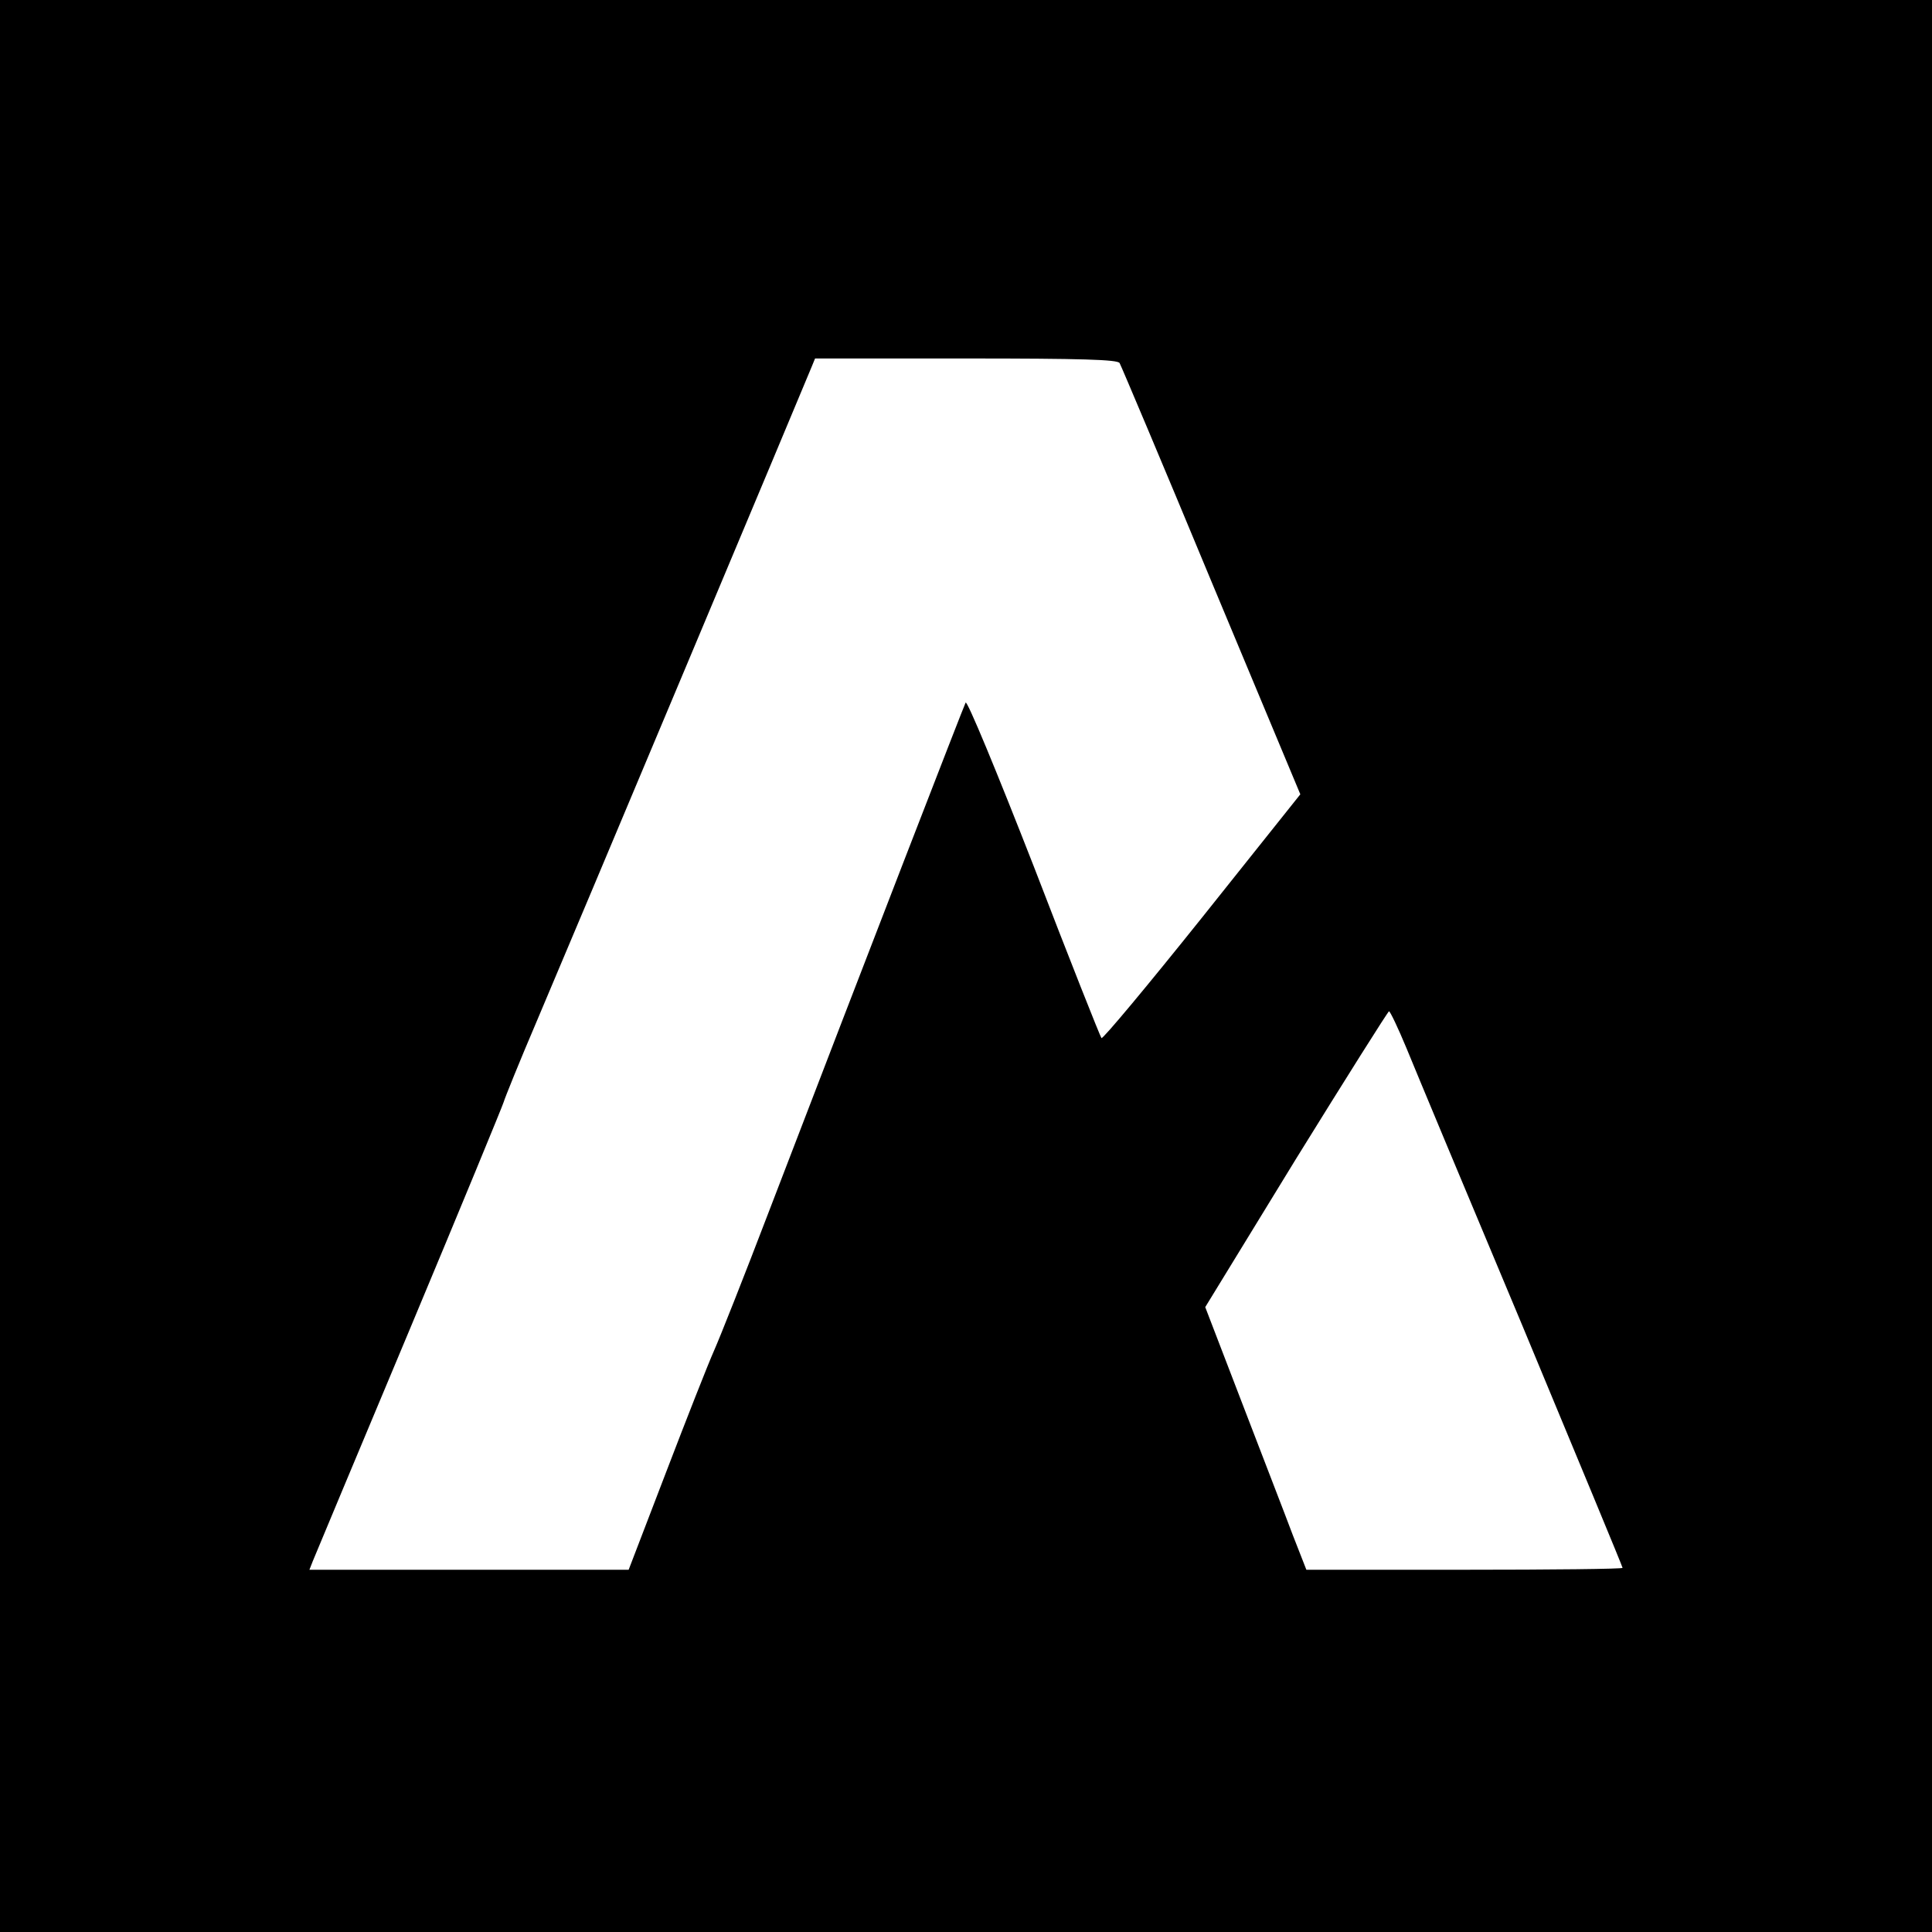 <?xml version="1.0" standalone="no"?>
<!DOCTYPE svg PUBLIC "-//W3C//DTD SVG 20010904//EN"
 "http://www.w3.org/TR/2001/REC-SVG-20010904/DTD/svg10.dtd">
<svg version="1.0" xmlns="http://www.w3.org/2000/svg"
 width="512pt" height="512pt" viewBox="0 0 512 512"
 preserveAspectRatio="xMidYMid meet">
<g transform="translate(0,512) scale(0.1,-0.1)"
fill="#000000" stroke="none">
<path d="M0 2560 l0 -2560 2560 0 2560 0 0 2560 0 2560 -2560 0 -2560 0 0
-2560z m2967 1598 c4 -7 114 -267 243 -578 l236 -565 -260 -326 c-144 -180
-264 -324 -267 -320 -3 3 -84 207 -179 454 -98 251 -177 442 -181 435 -6 -12
-256 -657 -523 -1353 -63 -165 -128 -329 -144 -365 -16 -36 -73 -181 -127
-322 l-99 -258 -423 0 -423 0 9 23 c5 12 120 288 256 612 136 325 248 597 250
605 2 8 41 105 88 215 89 209 712 1693 728 1733 l9 22 399 0 c309 0 402 -3
408 -12z m760 -1815 c22 -54 160 -385 307 -735 146 -351 266 -640 266 -643 0
-3 -189 -5 -419 -5 l-419 0 -36 92 c-19 51 -80 208 -134 349 l-98 255 240 392
c133 215 244 391 247 392 3 0 24 -44 46 -97z"/>
</g>
</svg>
